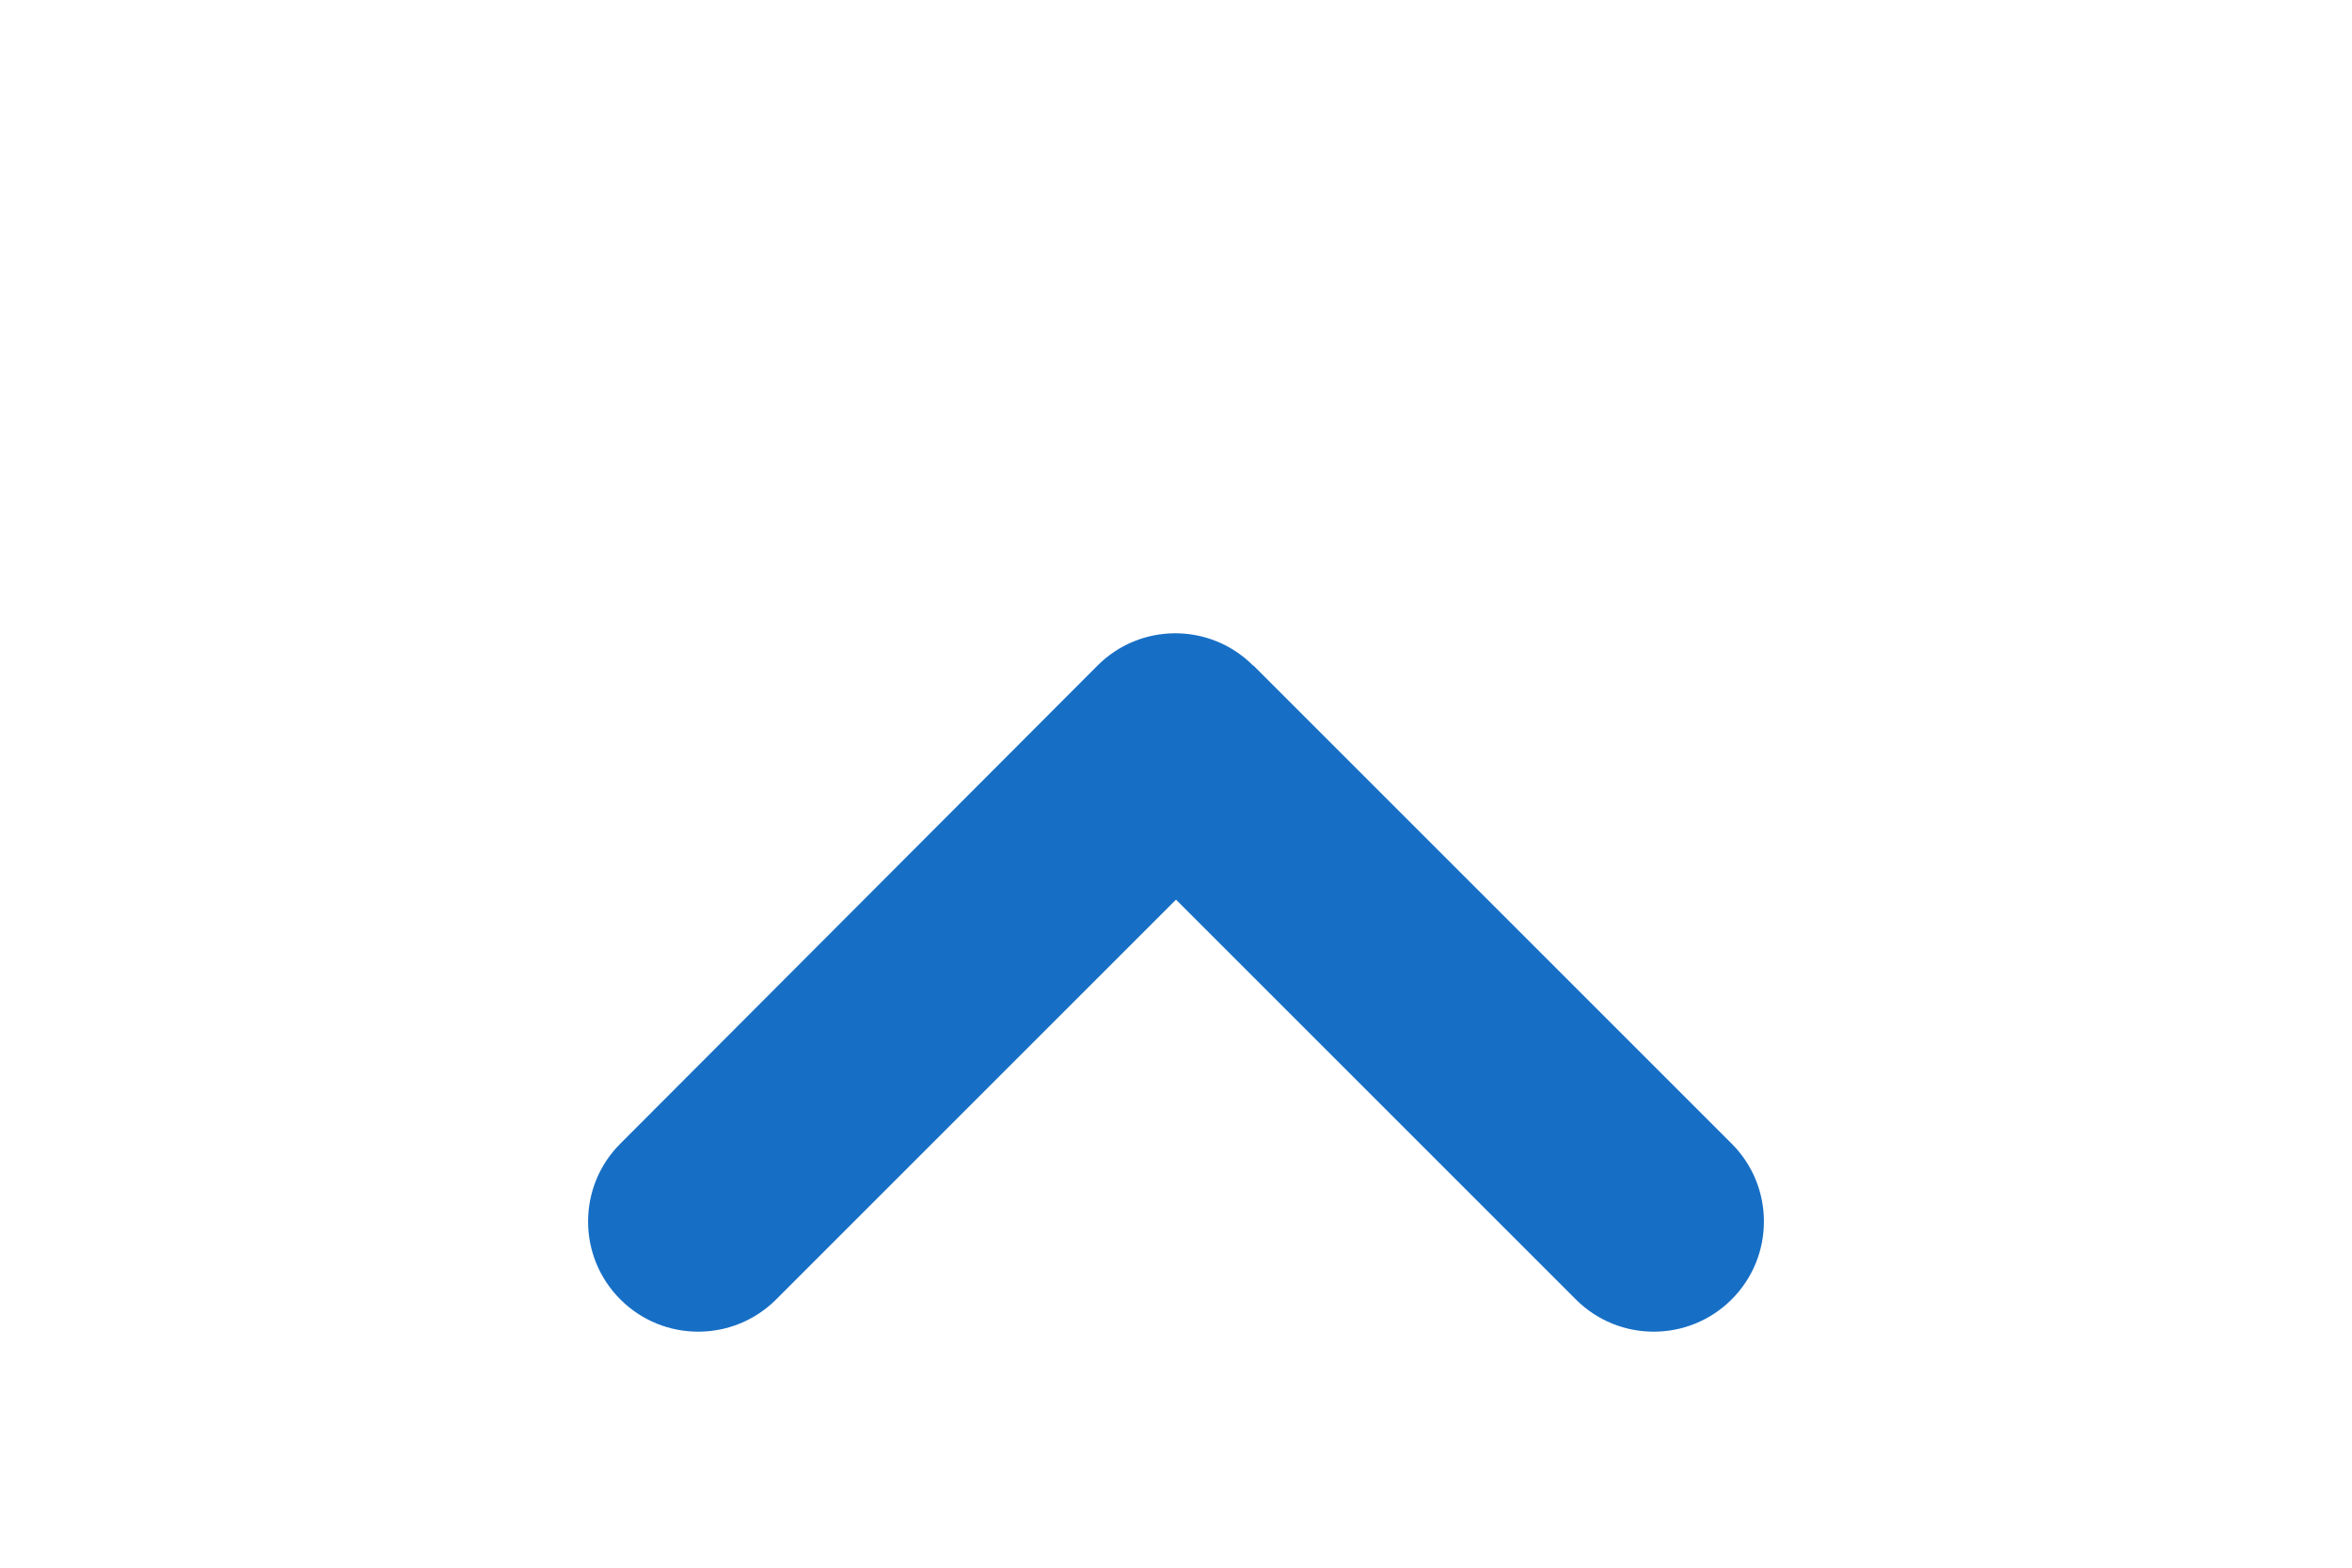 <?xml version="1.0" encoding="UTF-8"?><svg id="a" xmlns="http://www.w3.org/2000/svg" width="24" height="16" viewBox="0 0 24 16"><path id="b" d="M12.792,6.794l4.878,4.878c.439,.439,.439,1.151,0,1.59s-1.151,.439-1.59,0l-4.08-4.08-4.08,4.08c-.439,.439-1.151,.439-1.59,0s-.439-1.151,0-1.59l4.868-4.878c.436-.439,1.146-.441,1.585-.005l.005,.005h.004Z" style="fill:#176fc5;"/></svg>